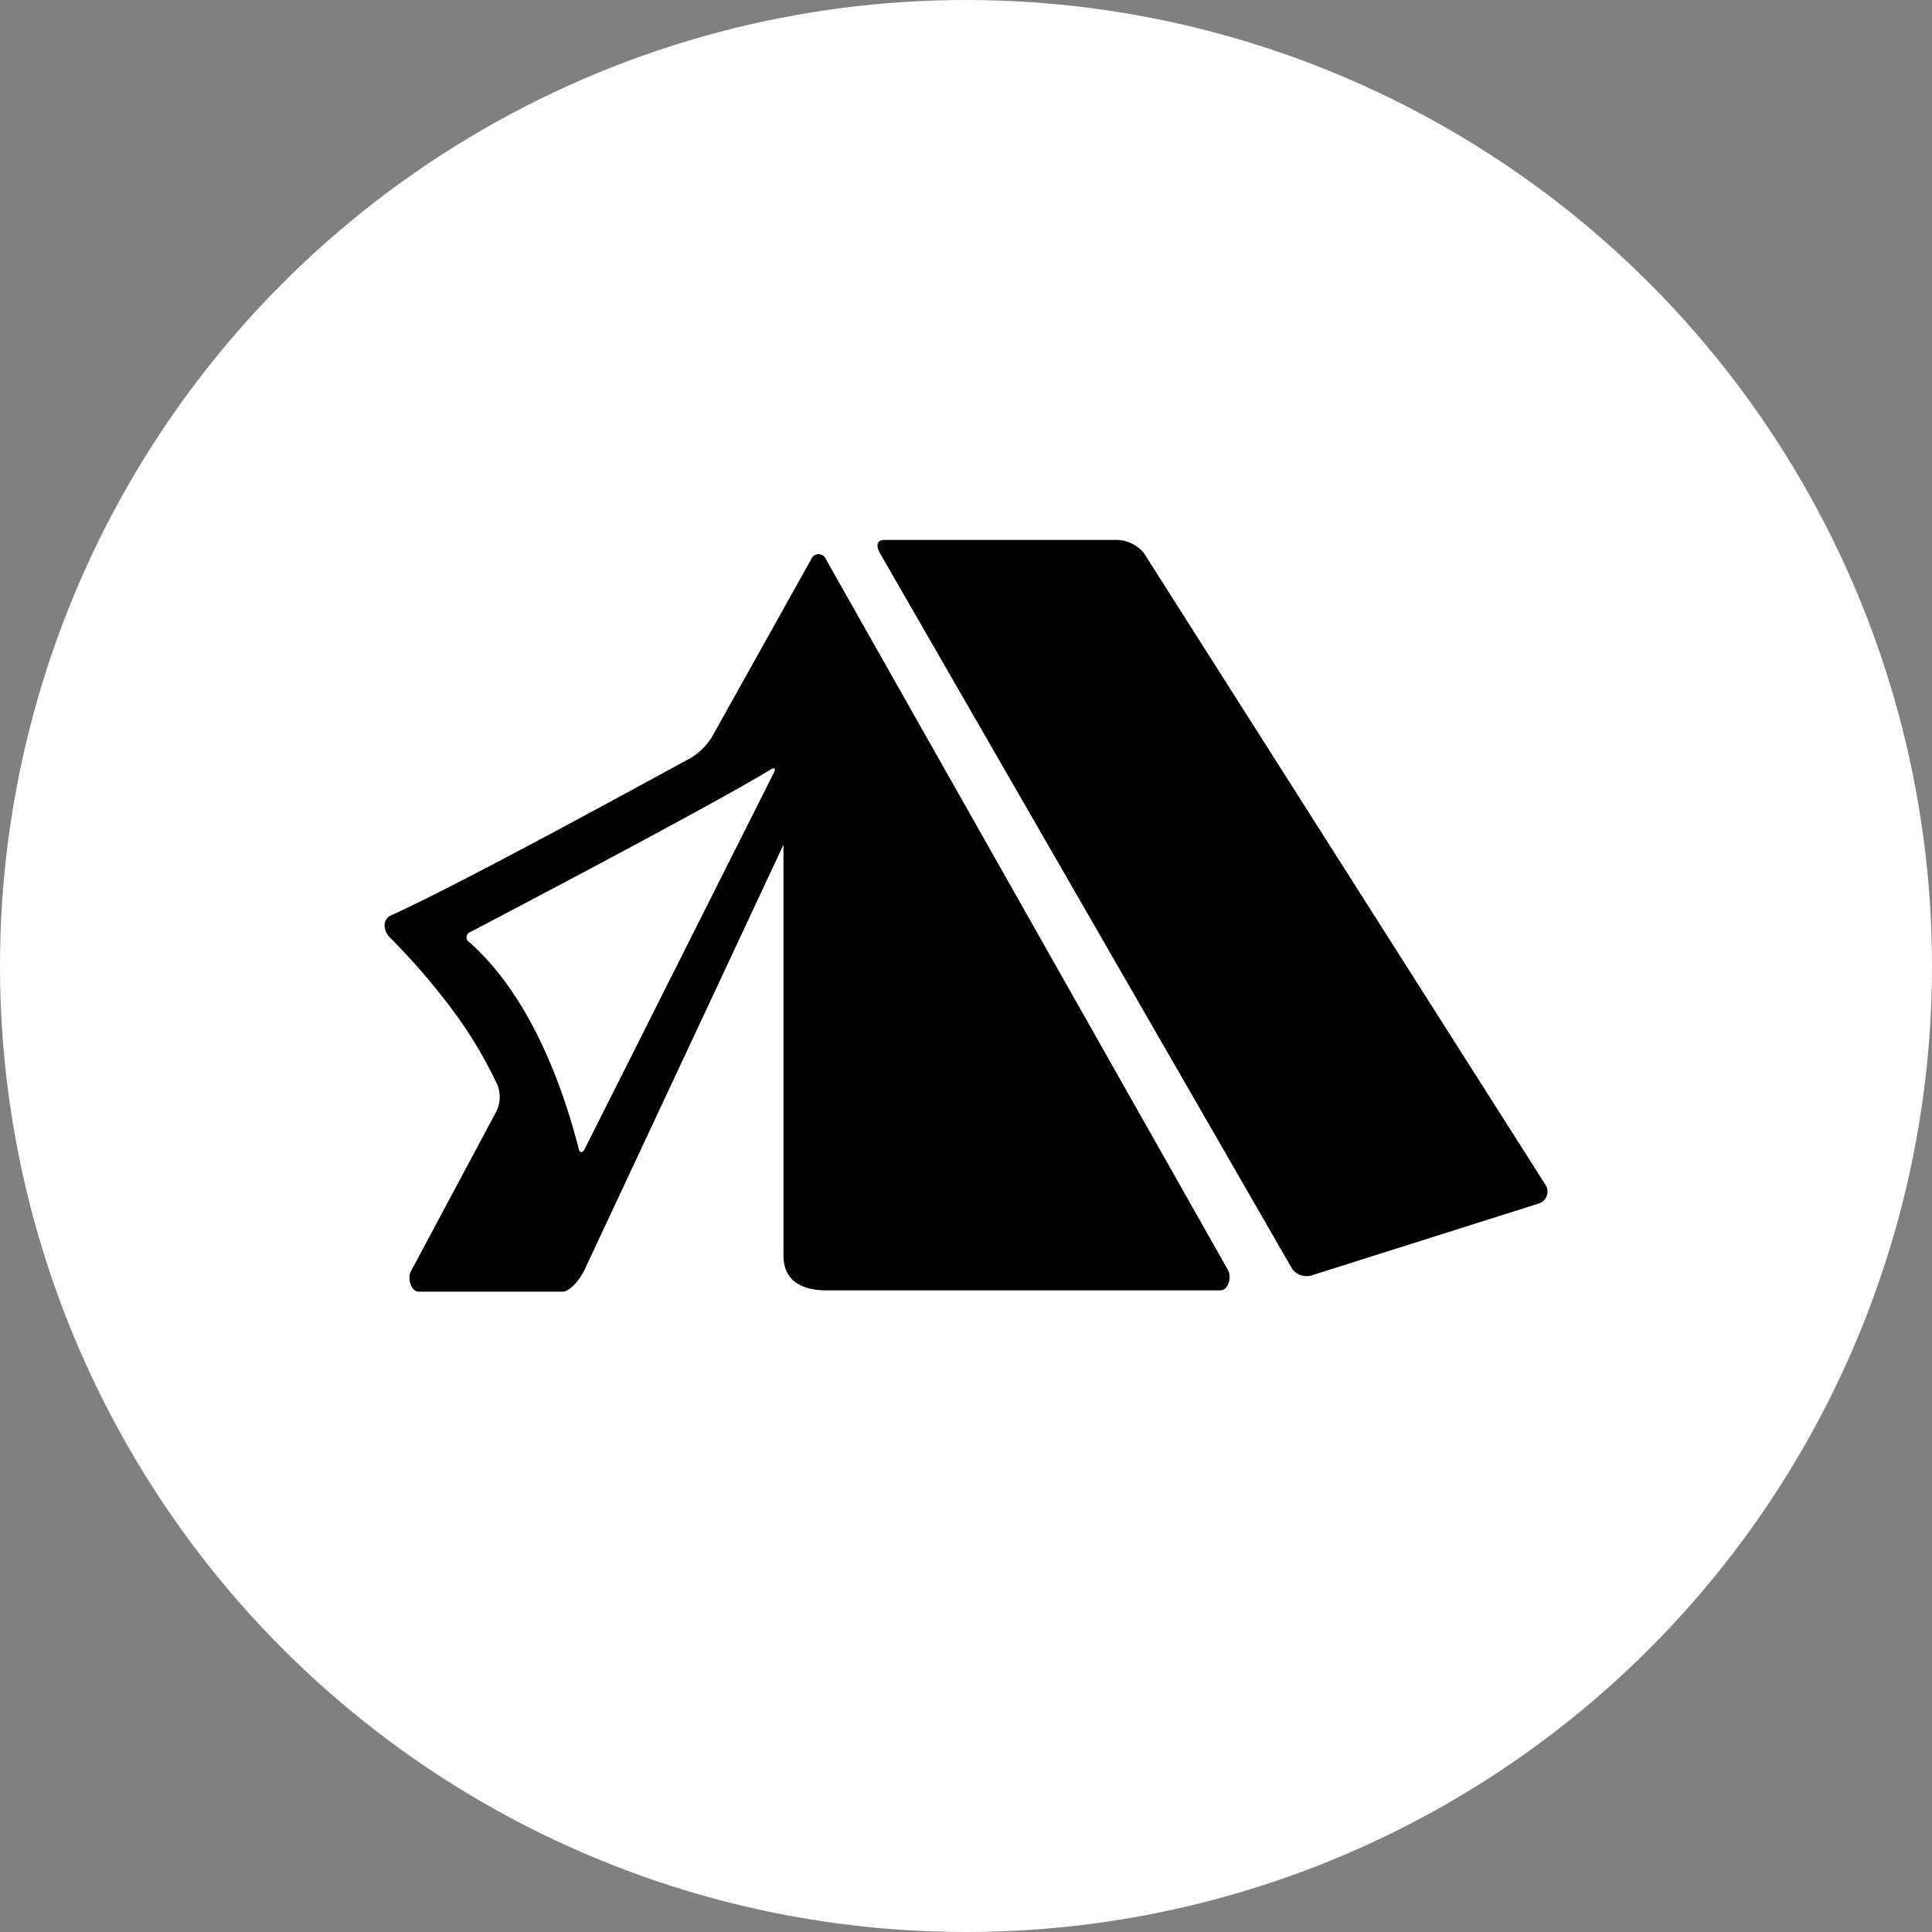 <svg xmlns="http://www.w3.org/2000/svg" viewBox="0 0 76 76"><rect x="0" y="0" width="76" height="76" fill="#808080" stroke="none"/><defs><style>.cls-1{fill:#fff;}</style></defs><g id="レイヤー_2" data-name="レイヤー 2"><g id="レイヤー_2-2" data-name="レイヤー 2"><circle class="cls-1" cx="38" cy="38" r="38"/><path d="M45,21.76a1.44,1.44,0,0,0-1-.52H34.8c-.33,0-.34.25-.18.53L50.84,49.93a.72.72,0,0,0,.85.21l8.85-2.8a.49.49,0,0,0,.25-.74Z"/><path d="M23,49.94l7.82-16.71V49.39c0,1.45,1.53,1.37,1.86,1.37H48c.33,0,.46-.53.3-.81L32.49,22a.31.31,0,0,0-.58,0L28,29a2.55,2.55,0,0,1-.8.8C23.17,32,17.78,34.92,15.4,36c-.36.15-.34.6-.06.88A26.46,26.46,0,0,1,18,40a17.55,17.55,0,0,1,1.57,2.68,1.29,1.29,0,0,1-.05,1.05L16.17,50c-.16.28,0,.81.3.81h5.69C22.49,50.76,22.87,50.23,23,49.94ZM18.47,37.07a.22.22,0,0,1,0-.39c1.68-.88,9.62-5.05,11.83-6.4.17-.11.23-.05.14.12L23,45.2c-.09.17-.19.16-.23,0C22.43,43.92,21.28,39.56,18.47,37.07Z"/></g></g></svg>